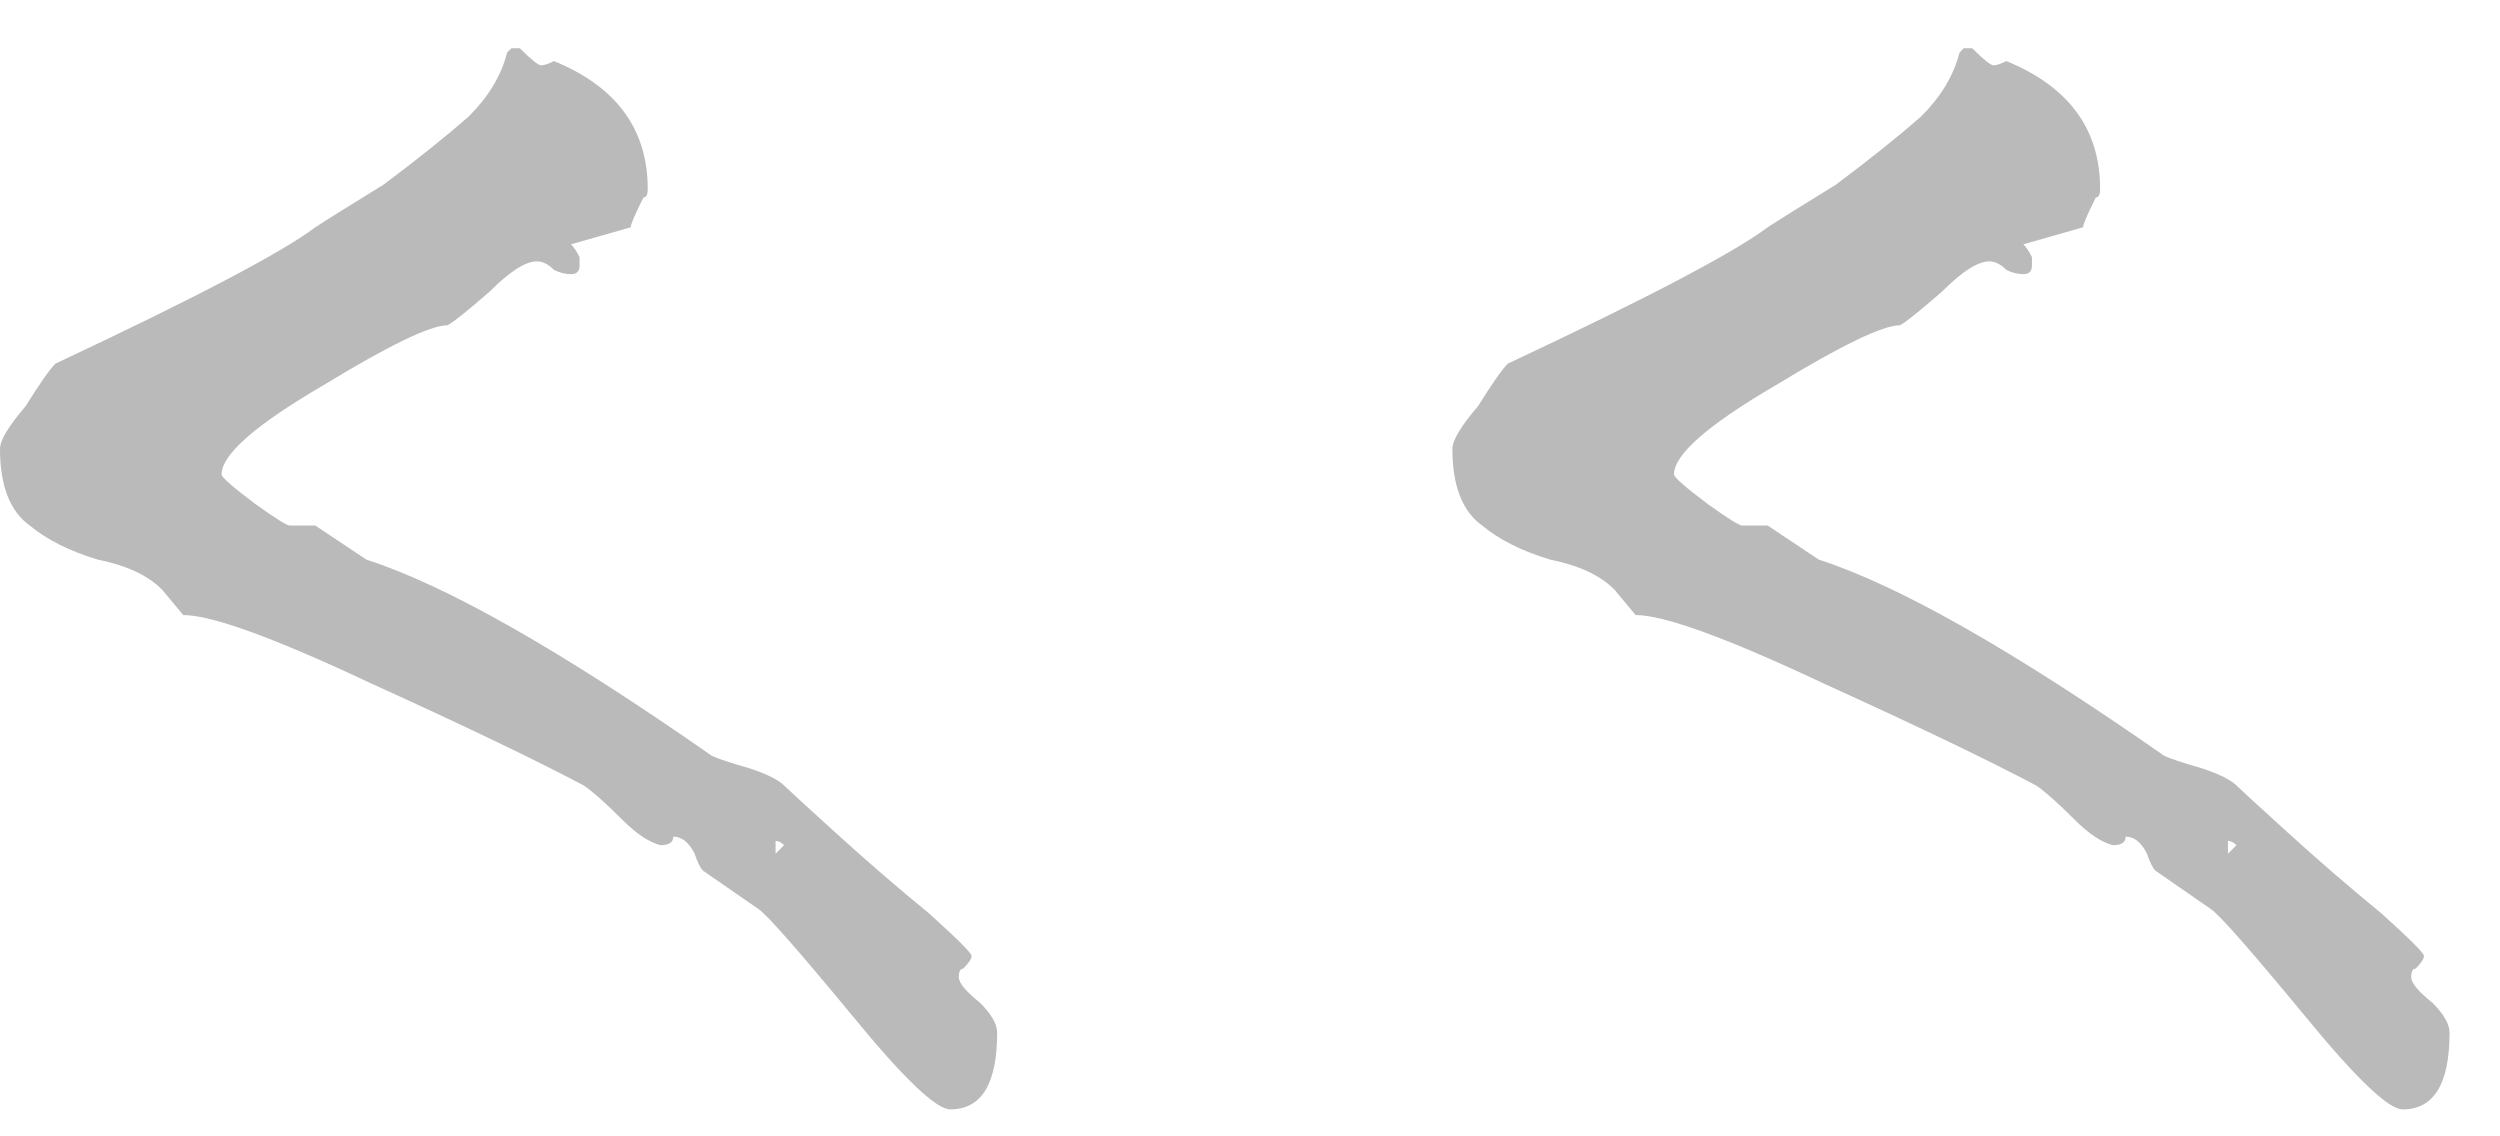 <?xml version="1.0" encoding="UTF-8"?> <svg xmlns="http://www.w3.org/2000/svg" width="44" height="20" viewBox="0 0 44 20" fill="none"><path d="M35.312 1.075C35.212 1.125 35.137 1.15 35.087 1.15C35.037 1.15 34.912 1.05 34.712 0.85C34.662 0.85 34.612 0.85 34.562 0.85L34.487 0.925C34.387 1.325 34.162 1.7 33.812 2.05C33.412 2.4 32.912 2.8 32.312 3.25C31.662 3.65 31.262 3.9 31.112 4C30.512 4.45 28.987 5.25 26.537 6.4C26.437 6.5 26.262 6.75 26.012 7.15C25.712 7.5 25.562 7.75 25.562 7.9C25.562 8.55 25.737 9 26.087 9.25C26.387 9.5 26.787 9.7 27.287 9.85C27.787 9.95 28.162 10.125 28.412 10.375L28.787 10.825C29.287 10.825 30.387 11.225 32.087 12.025C33.737 12.775 34.987 13.375 35.837 13.825C35.987 13.925 36.212 14.125 36.512 14.425C36.762 14.675 36.987 14.825 37.187 14.875C37.337 14.875 37.412 14.825 37.412 14.725C37.562 14.725 37.687 14.825 37.787 15.025C37.837 15.175 37.887 15.275 37.937 15.325L38.912 16C39.062 16.1 39.612 16.725 40.562 17.875C41.462 18.975 42.037 19.525 42.287 19.525C42.837 19.525 43.112 19.075 43.112 18.175C43.112 18.025 43.012 17.85 42.812 17.65C42.562 17.45 42.437 17.3 42.437 17.2C42.437 17.1 42.462 17.05 42.512 17.05C42.612 16.95 42.662 16.875 42.662 16.825C42.662 16.775 42.412 16.525 41.912 16.075C41.362 15.625 40.812 15.15 40.262 14.65C39.712 14.15 39.412 13.875 39.362 13.825C39.262 13.725 39.062 13.625 38.762 13.525C38.412 13.425 38.187 13.35 38.087 13.3C35.437 11.45 33.412 10.3 32.012 9.85L31.112 9.25H30.662C30.612 9.25 30.412 9.125 30.062 8.875C29.662 8.575 29.462 8.4 29.462 8.35C29.462 8 30.062 7.475 31.262 6.775C32.412 6.075 33.137 5.725 33.437 5.725C33.537 5.675 33.787 5.475 34.187 5.125C34.537 4.775 34.812 4.6 35.012 4.6C35.112 4.6 35.212 4.65 35.312 4.75C35.412 4.8 35.512 4.825 35.612 4.825C35.712 4.825 35.762 4.775 35.762 4.675C35.762 4.625 35.762 4.575 35.762 4.525C35.712 4.425 35.662 4.35 35.612 4.3L36.662 4C36.662 3.95 36.737 3.775 36.887 3.475C36.937 3.475 36.962 3.425 36.962 3.325C36.962 2.275 36.412 1.525 35.312 1.075ZM39.362 14.875L39.212 15.025V14.8C39.262 14.8 39.312 14.825 39.362 14.875Z" fill="#BABABA"></path><path d="M9.75 1.075C9.65 1.125 9.575 1.15 9.525 1.15C9.475 1.15 9.35 1.05 9.15 0.85C9.1 0.85 9.05 0.85 9 0.85L8.925 0.925C8.825 1.325 8.6 1.7 8.25 2.05C7.85 2.4 7.35 2.8 6.75 3.25C6.1 3.65 5.7 3.9 5.55 4C4.95 4.45 3.425 5.25 0.975 6.4C0.875 6.5 0.7 6.75 0.45 7.15C0.15 7.5 4.57764e-05 7.75 4.57764e-05 7.9C4.57764e-05 8.55 0.175 9 0.525 9.25C0.825 9.5 1.225 9.7 1.725 9.85C2.225 9.95 2.6 10.125 2.85 10.375L3.225 10.825C3.725 10.825 4.825 11.225 6.525 12.025C8.175 12.775 9.425 13.375 10.275 13.825C10.425 13.925 10.65 14.125 10.95 14.425C11.2 14.675 11.425 14.825 11.625 14.875C11.775 14.875 11.85 14.825 11.85 14.725C12 14.725 12.125 14.825 12.225 15.025C12.275 15.175 12.325 15.275 12.375 15.325L13.35 16C13.5 16.1 14.05 16.725 15 17.875C15.9 18.975 16.475 19.525 16.725 19.525C17.275 19.525 17.55 19.075 17.55 18.175C17.55 18.025 17.45 17.85 17.25 17.65C17 17.45 16.875 17.3 16.875 17.2C16.875 17.1 16.9 17.05 16.95 17.05C17.05 16.95 17.1 16.875 17.1 16.825C17.1 16.775 16.85 16.525 16.35 16.075C15.8 15.625 15.25 15.15 14.7 14.65C14.15 14.15 13.85 13.875 13.8 13.825C13.7 13.725 13.5 13.625 13.2 13.525C12.85 13.425 12.625 13.35 12.525 13.3C9.875 11.45 7.85 10.3 6.45 9.85L5.55 9.25H5.1C5.05 9.25 4.85 9.125 4.5 8.875C4.1 8.575 3.9 8.4 3.9 8.35C3.9 8 4.5 7.475 5.7 6.775C6.85 6.075 7.575 5.725 7.875 5.725C7.975 5.675 8.225 5.475 8.625 5.125C8.975 4.775 9.25 4.6 9.45 4.6C9.55 4.6 9.65 4.65 9.75 4.75C9.85 4.8 9.95 4.825 10.05 4.825C10.15 4.825 10.2 4.775 10.2 4.675C10.2 4.625 10.2 4.575 10.2 4.525C10.15 4.425 10.1 4.35 10.05 4.3L11.1 4C11.1 3.95 11.175 3.775 11.325 3.475C11.375 3.475 11.4 3.425 11.4 3.325C11.4 2.275 10.85 1.525 9.75 1.075ZM13.8 14.875L13.65 15.025V14.8C13.7 14.8 13.75 14.825 13.8 14.875Z" fill="#BABABA"></path></svg> 